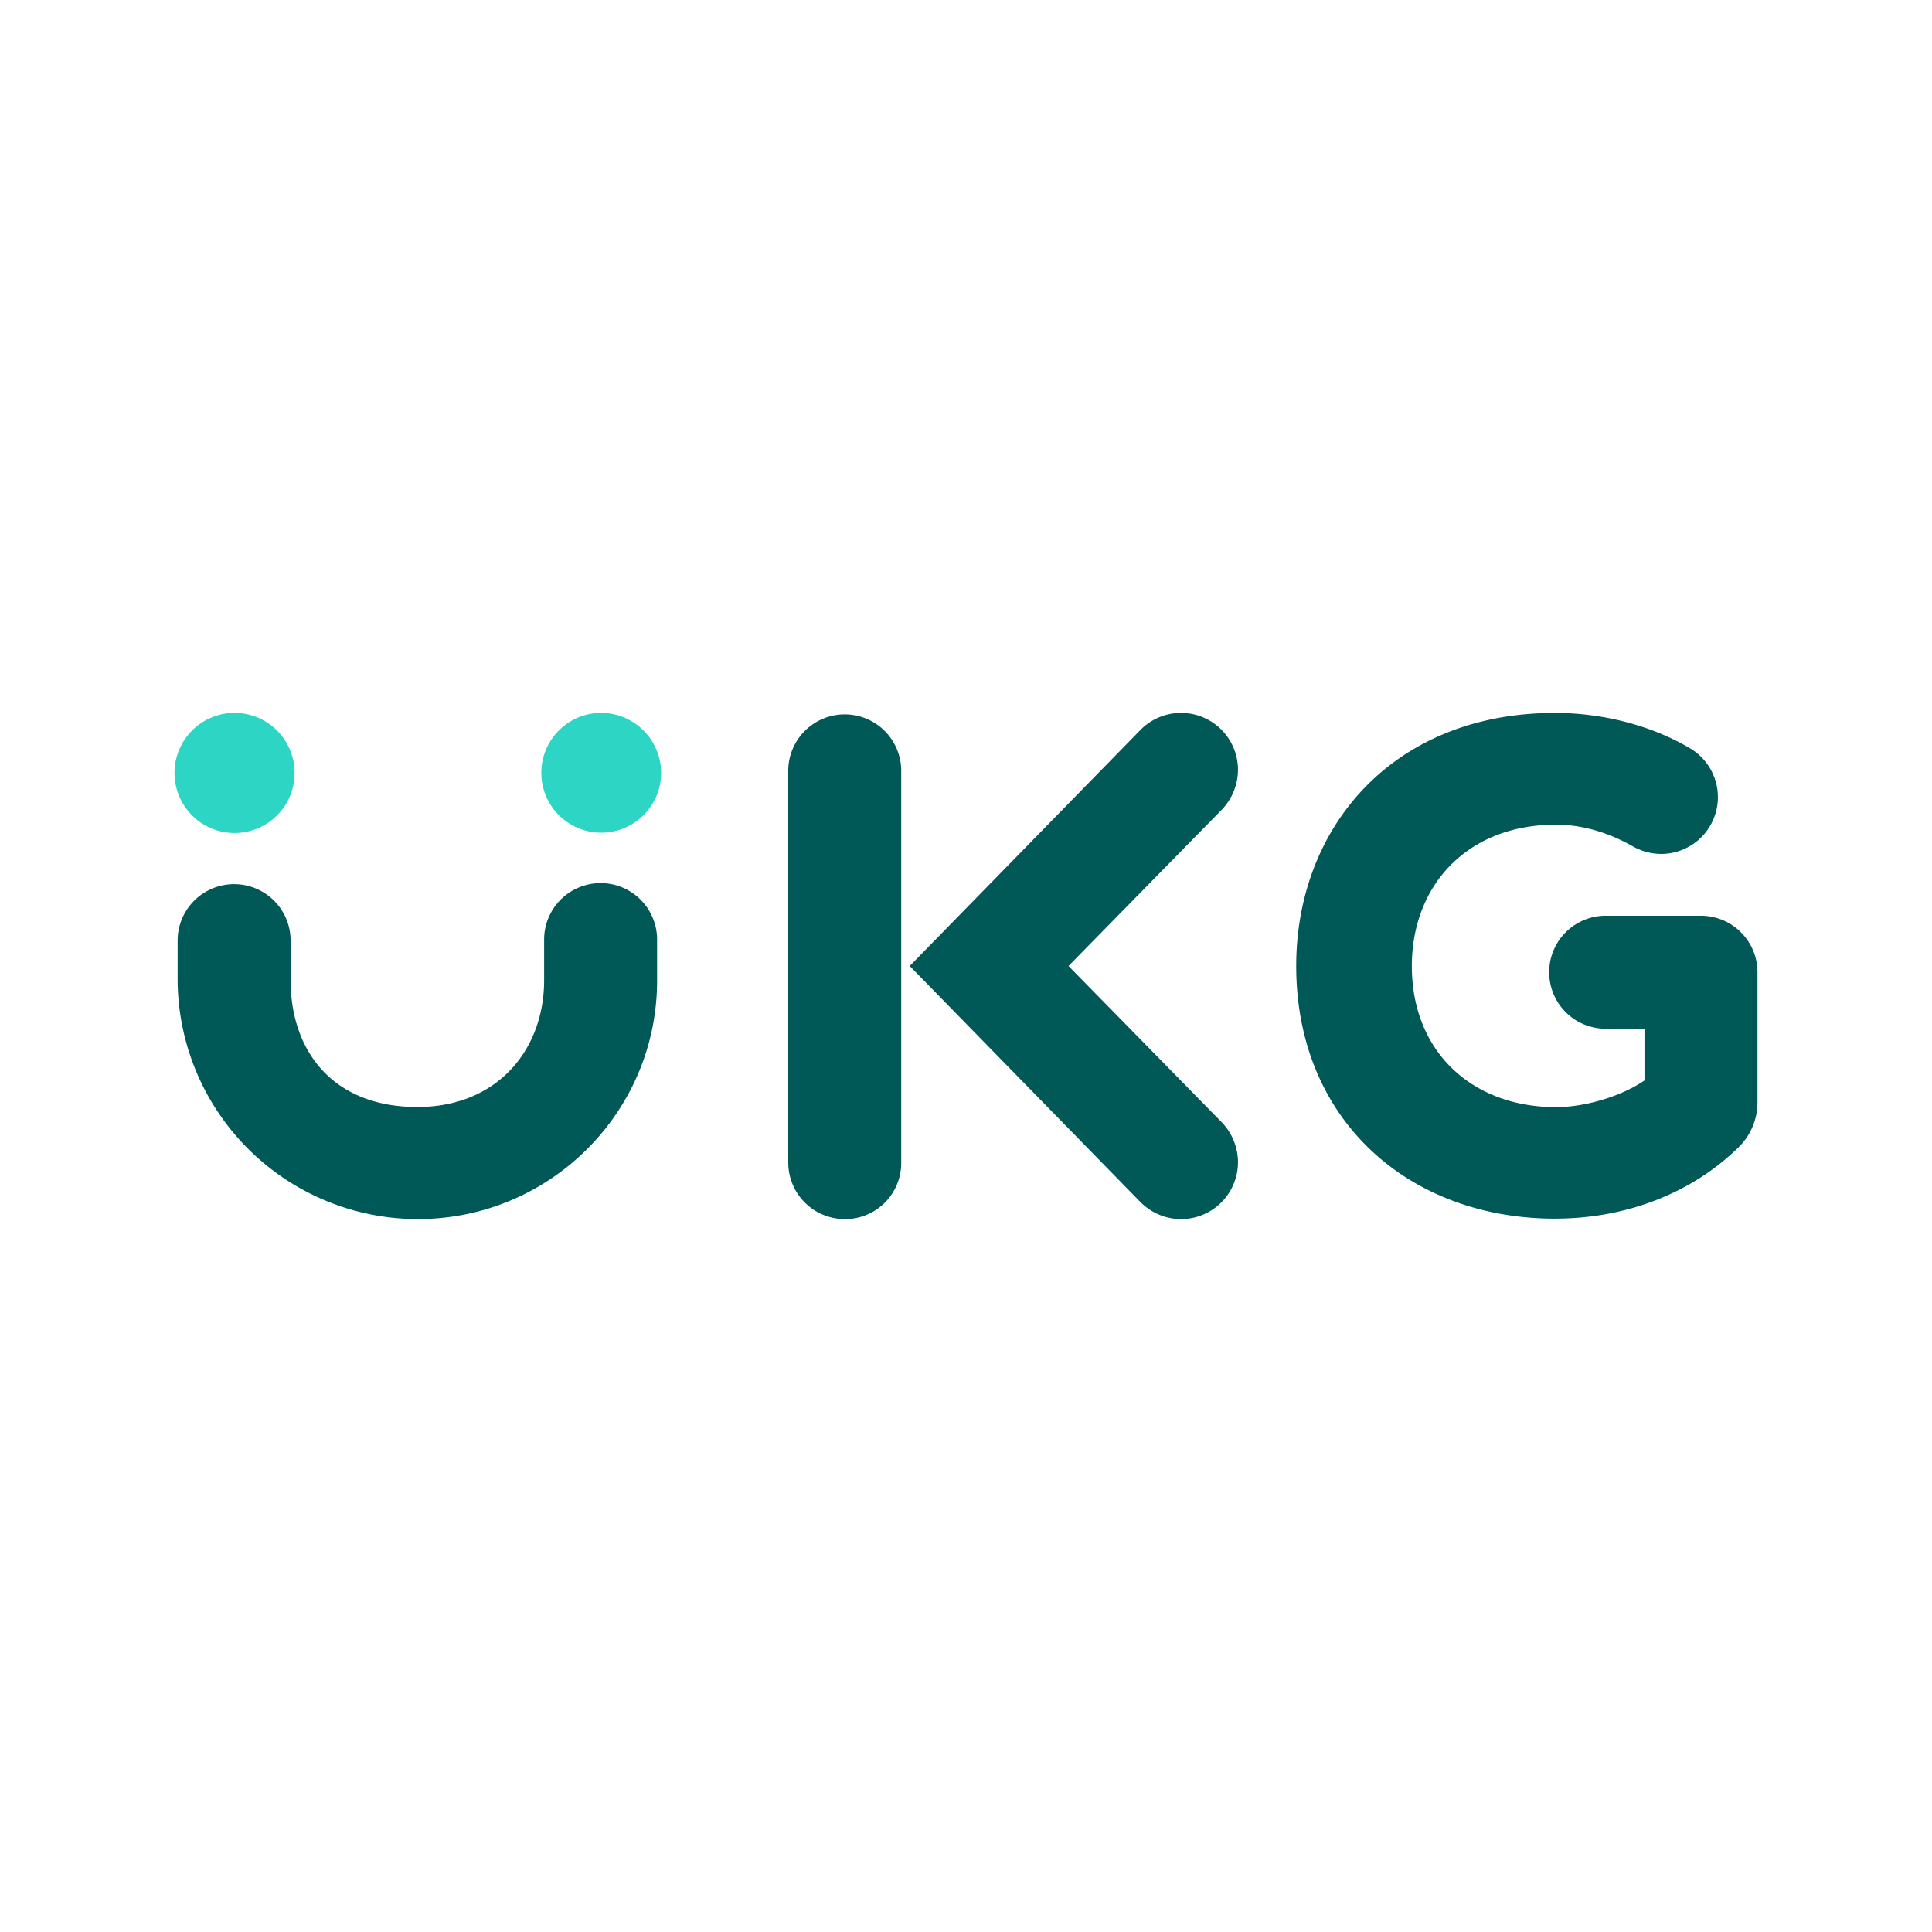 <svg id="Layer_1" data-name="Layer 1" xmlns="http://www.w3.org/2000/svg" viewBox="0 0 1000 1000"><defs><style>.cls-1{fill:#005857;}.cls-2{fill:#2cd5c4;}</style></defs><path class="cls-1" d="M611.31,631a29.68,29.68,0,0,1-20.95-8.74L470.88,500,590.36,377.75a29.47,29.47,0,0,1,50.42,20.49A30,30,0,0,1,632.49,419l-79.42,81,79.42,81a30,30,0,0,1,8.29,20.72A29.47,29.47,0,0,1,611.31,631m-174,0A29.27,29.27,0,0,1,408,601.76V398.47a29.24,29.24,0,0,1,58.47,0V601.76A29,29,0,0,1,437.27,631m367.65-.23c-75.74,0-134-51.1-134-130.76,0-71.6,49.95-131,134-131,24,0,49.5,6.21,70,18.41a29.38,29.38,0,0,1-15,54.57,30.21,30.21,0,0,1-15.19-4.15c-11-6.21-24.63-11-39.37-11-46,0-74.59,31.54-74.59,73.21,0,44.43,31.31,73,74.59,73,15.43,0,34.08-5.76,45.82-13.81V532.46H831.63a29.24,29.24,0,1,1,0-58.47h48.8a29.27,29.27,0,0,1,29.24,29.23v67.46a32.58,32.58,0,0,1-9.9,23.25c-24.17,23.71-58.24,36.83-94.85,36.83"/><path class="cls-2" d="M152.49,400.09A31.08,31.08,0,1,1,121.41,369a31.11,31.11,0,0,1,31.08,31.08m189.7,0A31,31,0,1,1,311.34,369a31.11,31.11,0,0,1,30.85,31.08"/><path class="cls-1" d="M216.26,631A124.38,124.38,0,0,1,91.94,506.68v-19.8a29.24,29.24,0,1,1,58.48,0v20.49c0,36.14,21.41,65.61,65.61,65.61,41.21,0,65.61-29.47,65.61-65.61V486.88a29.24,29.24,0,1,1,58.47,0v19.8C340.57,575.28,284.86,631,216.26,631"/></svg>